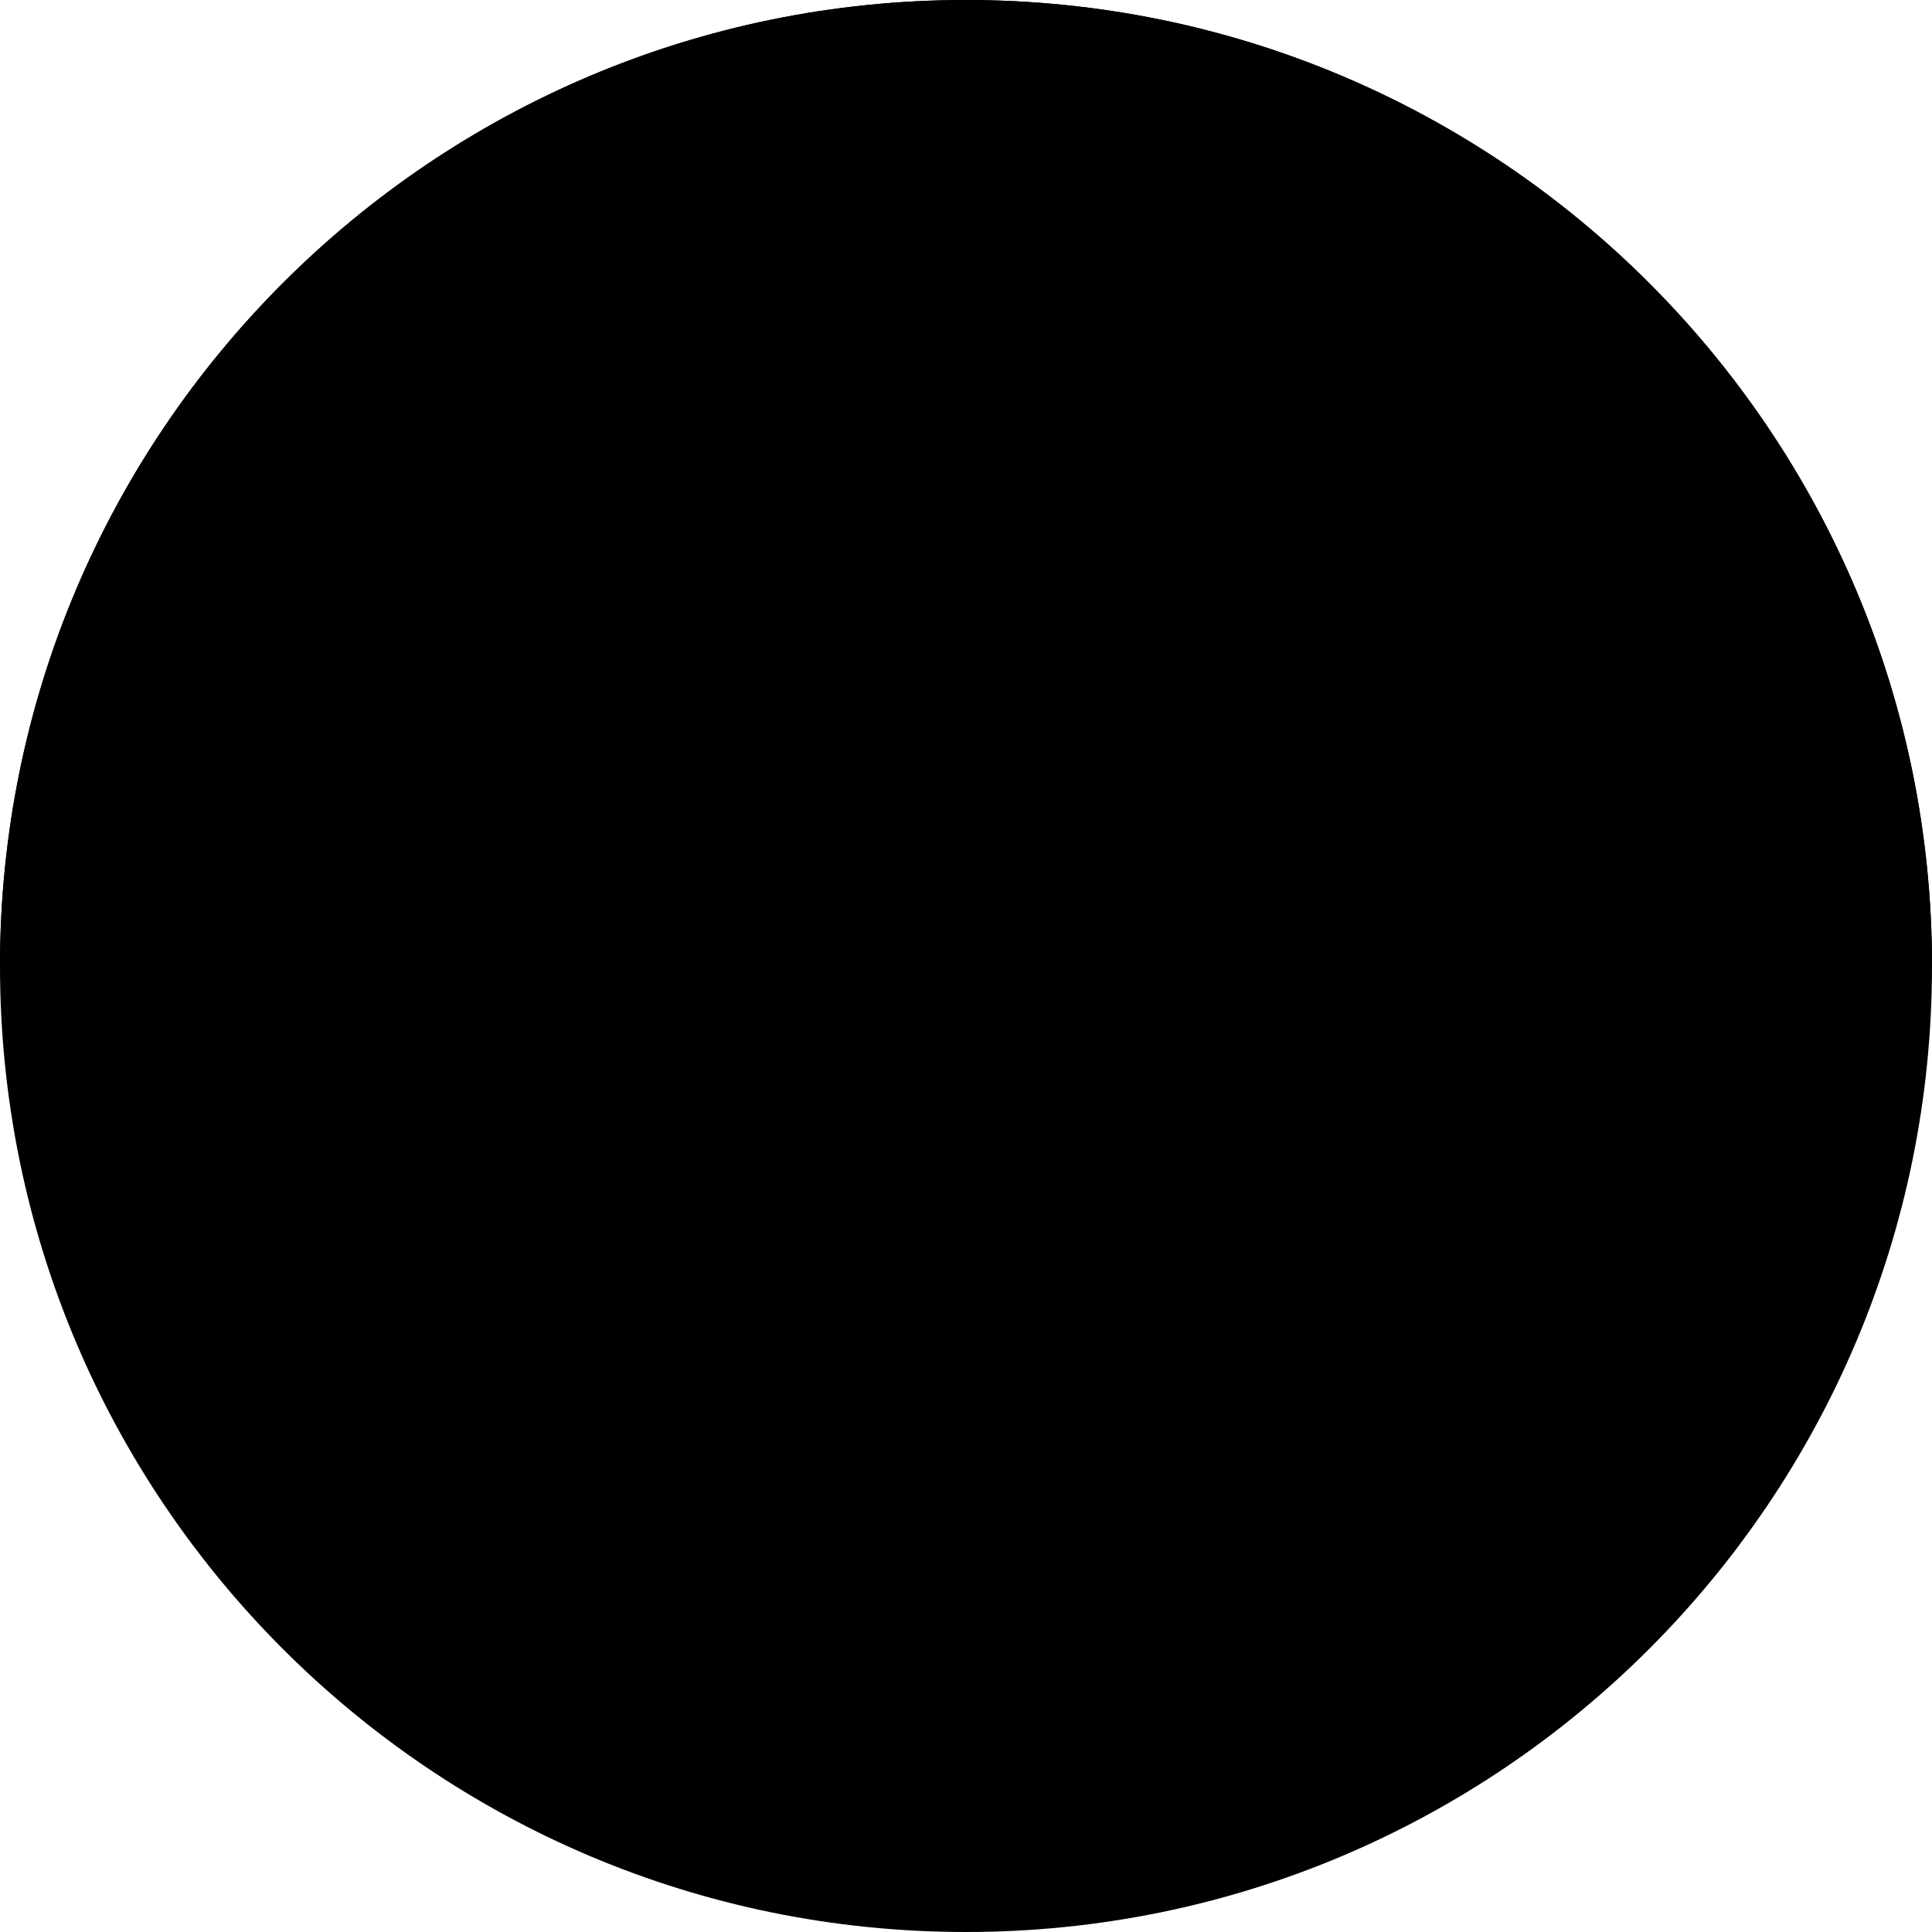 <svg width="16" height="16" viewBox="0 0 16 16" fill="none" xmlns="http://www.w3.org/2000/svg">
<g clip-path="url(#clip0_51_2866)">
<path d="M8 16C12.418 16 16 12.418 16 8C16 3.582 12.418 0 8 0C3.582 0 0 3.582 0 8C0 12.418 3.582 16 8 16Z" fill="#F0F0F0" style="fill:#F0F0F0;fill:color(display-p3 0.941 0.941 0.941);fill-opacity:1;"/>
<path d="M0 8C0 3.582 3.582 0 8 0C12.418 0 16 3.582 16 8" fill="#D80027" style="fill:#D80027;fill:color(display-p3 0.847 0 0.153);fill-opacity:1;"/>
<path d="M4.87 4.174C4.87 3.008 5.689 2.035 6.783 1.796C6.615 1.759 6.44 1.739 6.261 1.739C4.916 1.739 3.826 2.829 3.826 4.174C3.826 5.519 4.916 6.609 6.261 6.609C6.44 6.609 6.615 6.589 6.783 6.552C5.689 6.313 4.87 5.34 4.87 4.174Z" fill="#F0F0F0" style="fill:#F0F0F0;fill:color(display-p3 0.941 0.941 0.941);fill-opacity:1;"/>
<path d="M8.001 1.913L8.174 2.444H8.732L8.28 2.773L8.453 3.304L8.001 2.976L7.549 3.304L7.722 2.773L7.27 2.444H7.828L8.001 1.913Z" fill="#F0F0F0" style="fill:#F0F0F0;fill:color(display-p3 0.941 0.941 0.941);fill-opacity:1;"/>
<path d="M6.644 2.957L6.816 3.488H7.375L6.923 3.816L7.096 4.348L6.644 4.019L6.191 4.348L6.364 3.816L5.912 3.488H6.471L6.644 2.957Z" fill="#F0F0F0" style="fill:#F0F0F0;fill:color(display-p3 0.941 0.941 0.941);fill-opacity:1;"/>
<path d="M9.354 2.957L9.527 3.488H10.086L9.634 3.816L9.807 4.348L9.354 4.019L8.902 4.348L9.075 3.816L8.623 3.488H9.182L9.354 2.957Z" fill="#F0F0F0" style="fill:#F0F0F0;fill:color(display-p3 0.941 0.941 0.941);fill-opacity:1;"/>
<path d="M8.833 4.522L9.006 5.053H9.564L9.112 5.382L9.285 5.913L8.833 5.585L8.381 5.913L8.554 5.382L8.102 5.053H8.66L8.833 4.522Z" fill="#F0F0F0" style="fill:#F0F0F0;fill:color(display-p3 0.941 0.941 0.941);fill-opacity:1;"/>
<path d="M7.167 4.522L7.34 5.053H7.898L7.446 5.382L7.619 5.913L7.167 5.585L6.715 5.913L6.888 5.382L6.436 5.053H6.994L7.167 4.522Z" fill="#F0F0F0" style="fill:#F0F0F0;fill:color(display-p3 0.941 0.941 0.941);fill-opacity:1;"/>
</g>
<defs>
<clipPath id="clip0_51_2866">
<rect width="16" height="16" fill="white" style="fill:white;fill-opacity:1;"/>
</clipPath>
</defs>
</svg>

